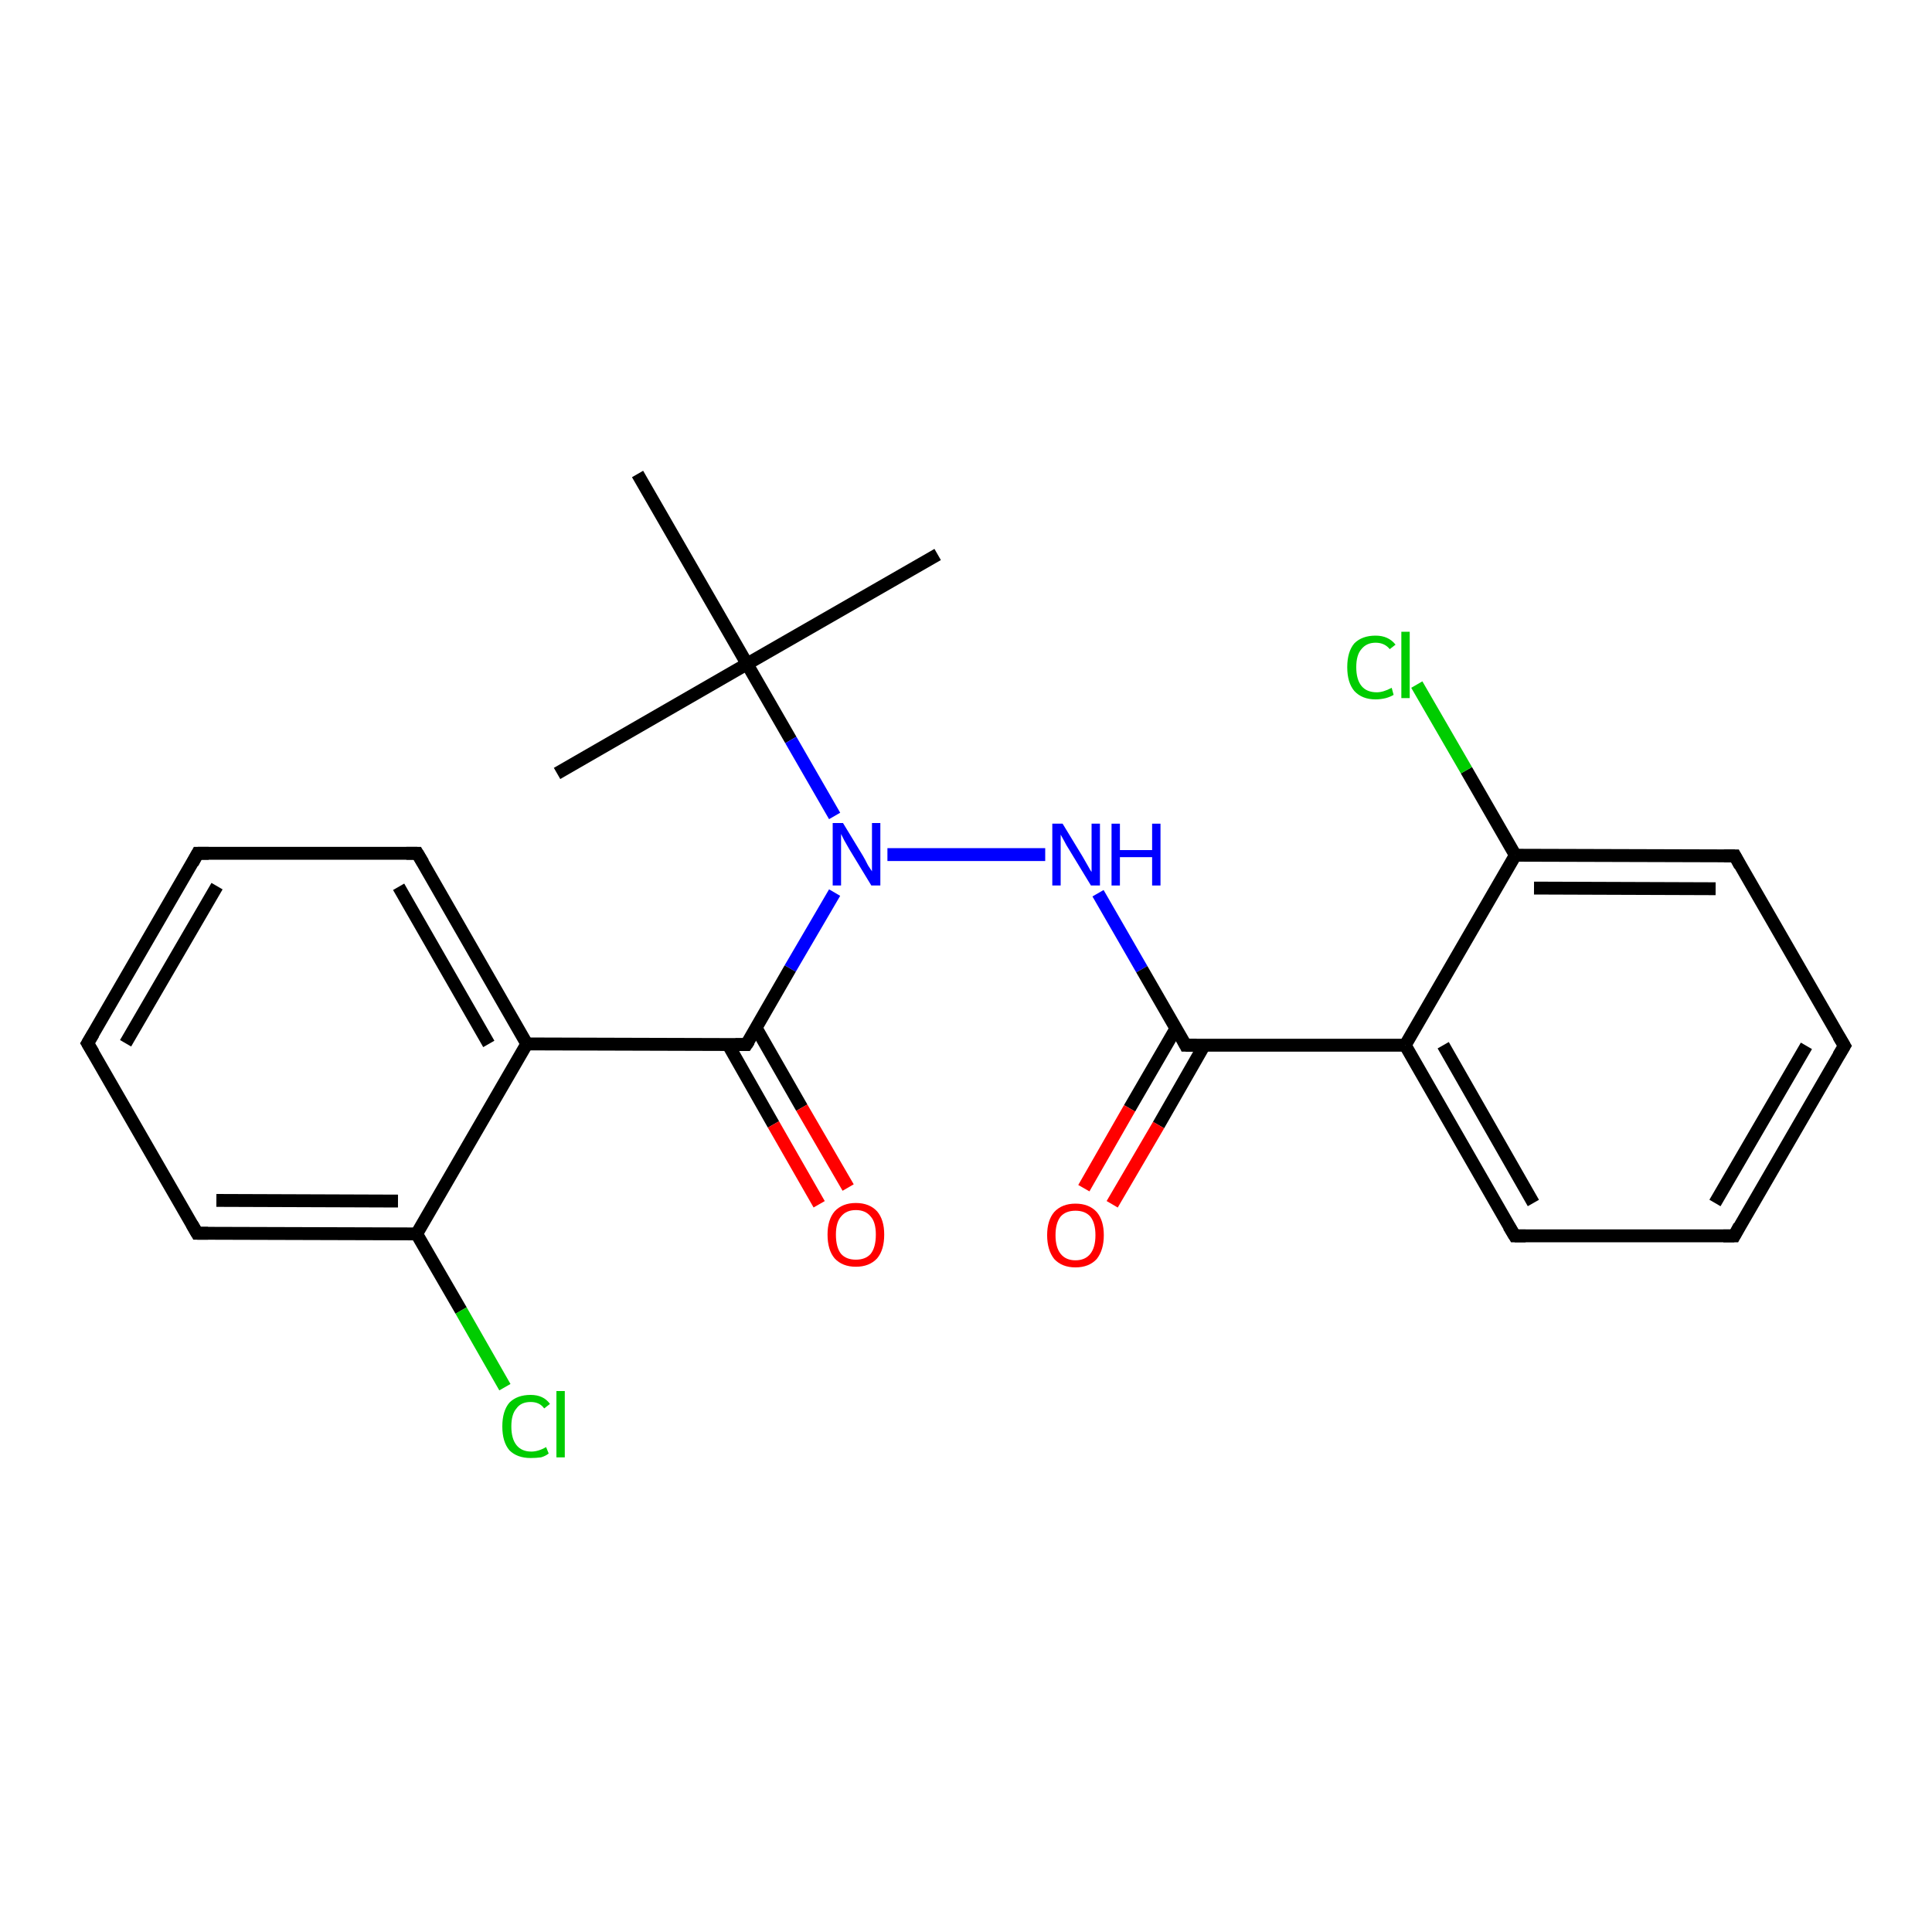 <?xml version='1.0' encoding='iso-8859-1'?>
<svg version='1.1' baseProfile='full'
              xmlns='http://www.w3.org/2000/svg'
                      xmlns:rdkit='http://www.rdkit.org/xml'
                      xmlns:xlink='http://www.w3.org/1999/xlink'
                  xml:space='preserve'
width='300px' height='300px' viewBox='0 0 300 300'>
<!-- END OF HEADER -->
<rect style='opacity:1.0;fill:#FFFFFF;stroke:none' width='300.0' height='300.0' x='0.0' y='0.0'> </rect>
<path class='bond-0 atom-0 atom-1' d='M 86.5,120.1 L 116.0,103.1' style='fill:none;fill-rule:evenodd;stroke:#000000;stroke-width:2.0px;stroke-linecap:butt;stroke-linejoin:miter;stroke-opacity:1' />
<path class='bond-1 atom-1 atom-2' d='M 116.0,103.1 L 145.6,86.1' style='fill:none;fill-rule:evenodd;stroke:#000000;stroke-width:2.0px;stroke-linecap:butt;stroke-linejoin:miter;stroke-opacity:1' />
<path class='bond-2 atom-1 atom-3' d='M 116.0,103.1 L 99.0,73.6' style='fill:none;fill-rule:evenodd;stroke:#000000;stroke-width:2.0px;stroke-linecap:butt;stroke-linejoin:miter;stroke-opacity:1' />
<path class='bond-3 atom-1 atom-4' d='M 116.0,103.1 L 122.8,114.9' style='fill:none;fill-rule:evenodd;stroke:#000000;stroke-width:2.0px;stroke-linecap:butt;stroke-linejoin:miter;stroke-opacity:1' />
<path class='bond-3 atom-1 atom-4' d='M 122.8,114.9 L 129.6,126.7' style='fill:none;fill-rule:evenodd;stroke:#0000FF;stroke-width:2.0px;stroke-linecap:butt;stroke-linejoin:miter;stroke-opacity:1' />
<path class='bond-4 atom-4 atom-5' d='M 137.8,132.7 L 162.3,132.7' style='fill:none;fill-rule:evenodd;stroke:#0000FF;stroke-width:2.0px;stroke-linecap:butt;stroke-linejoin:miter;stroke-opacity:1' />
<path class='bond-5 atom-5 atom-6' d='M 170.5,138.7 L 177.3,150.5' style='fill:none;fill-rule:evenodd;stroke:#0000FF;stroke-width:2.0px;stroke-linecap:butt;stroke-linejoin:miter;stroke-opacity:1' />
<path class='bond-5 atom-5 atom-6' d='M 177.3,150.5 L 184.1,162.3' style='fill:none;fill-rule:evenodd;stroke:#000000;stroke-width:2.0px;stroke-linecap:butt;stroke-linejoin:miter;stroke-opacity:1' />
<path class='bond-6 atom-6 atom-7' d='M 182.6,159.7 L 175.4,172.1' style='fill:none;fill-rule:evenodd;stroke:#000000;stroke-width:2.0px;stroke-linecap:butt;stroke-linejoin:miter;stroke-opacity:1' />
<path class='bond-6 atom-6 atom-7' d='M 175.4,172.1 L 168.3,184.5' style='fill:none;fill-rule:evenodd;stroke:#FF0000;stroke-width:2.0px;stroke-linecap:butt;stroke-linejoin:miter;stroke-opacity:1' />
<path class='bond-6 atom-6 atom-7' d='M 187.0,162.3 L 179.9,174.7' style='fill:none;fill-rule:evenodd;stroke:#000000;stroke-width:2.0px;stroke-linecap:butt;stroke-linejoin:miter;stroke-opacity:1' />
<path class='bond-6 atom-6 atom-7' d='M 179.9,174.7 L 172.7,187.0' style='fill:none;fill-rule:evenodd;stroke:#FF0000;stroke-width:2.0px;stroke-linecap:butt;stroke-linejoin:miter;stroke-opacity:1' />
<path class='bond-7 atom-6 atom-8' d='M 184.1,162.3 L 218.2,162.3' style='fill:none;fill-rule:evenodd;stroke:#000000;stroke-width:2.0px;stroke-linecap:butt;stroke-linejoin:miter;stroke-opacity:1' />
<path class='bond-8 atom-8 atom-9' d='M 218.2,162.3 L 235.2,191.9' style='fill:none;fill-rule:evenodd;stroke:#000000;stroke-width:2.0px;stroke-linecap:butt;stroke-linejoin:miter;stroke-opacity:1' />
<path class='bond-8 atom-8 atom-9' d='M 224.1,162.3 L 238.1,186.8' style='fill:none;fill-rule:evenodd;stroke:#000000;stroke-width:2.0px;stroke-linecap:butt;stroke-linejoin:miter;stroke-opacity:1' />
<path class='bond-9 atom-9 atom-10' d='M 235.2,191.9 L 269.3,191.9' style='fill:none;fill-rule:evenodd;stroke:#000000;stroke-width:2.0px;stroke-linecap:butt;stroke-linejoin:miter;stroke-opacity:1' />
<path class='bond-10 atom-10 atom-11' d='M 269.3,191.9 L 286.4,162.4' style='fill:none;fill-rule:evenodd;stroke:#000000;stroke-width:2.0px;stroke-linecap:butt;stroke-linejoin:miter;stroke-opacity:1' />
<path class='bond-10 atom-10 atom-11' d='M 266.3,186.8 L 280.5,162.4' style='fill:none;fill-rule:evenodd;stroke:#000000;stroke-width:2.0px;stroke-linecap:butt;stroke-linejoin:miter;stroke-opacity:1' />
<path class='bond-11 atom-11 atom-12' d='M 286.4,162.4 L 269.4,132.9' style='fill:none;fill-rule:evenodd;stroke:#000000;stroke-width:2.0px;stroke-linecap:butt;stroke-linejoin:miter;stroke-opacity:1' />
<path class='bond-12 atom-12 atom-13' d='M 269.4,132.9 L 235.3,132.8' style='fill:none;fill-rule:evenodd;stroke:#000000;stroke-width:2.0px;stroke-linecap:butt;stroke-linejoin:miter;stroke-opacity:1' />
<path class='bond-12 atom-12 atom-13' d='M 266.4,138.0 L 238.2,137.9' style='fill:none;fill-rule:evenodd;stroke:#000000;stroke-width:2.0px;stroke-linecap:butt;stroke-linejoin:miter;stroke-opacity:1' />
<path class='bond-13 atom-13 atom-14' d='M 235.3,132.8 L 227.7,119.6' style='fill:none;fill-rule:evenodd;stroke:#000000;stroke-width:2.0px;stroke-linecap:butt;stroke-linejoin:miter;stroke-opacity:1' />
<path class='bond-13 atom-13 atom-14' d='M 227.7,119.6 L 220.0,106.3' style='fill:none;fill-rule:evenodd;stroke:#00CC00;stroke-width:2.0px;stroke-linecap:butt;stroke-linejoin:miter;stroke-opacity:1' />
<path class='bond-14 atom-4 atom-15' d='M 129.6,138.6 L 122.7,150.4' style='fill:none;fill-rule:evenodd;stroke:#0000FF;stroke-width:2.0px;stroke-linecap:butt;stroke-linejoin:miter;stroke-opacity:1' />
<path class='bond-14 atom-4 atom-15' d='M 122.7,150.4 L 115.9,162.2' style='fill:none;fill-rule:evenodd;stroke:#000000;stroke-width:2.0px;stroke-linecap:butt;stroke-linejoin:miter;stroke-opacity:1' />
<path class='bond-15 atom-15 atom-16' d='M 113.0,162.1 L 120.1,174.6' style='fill:none;fill-rule:evenodd;stroke:#000000;stroke-width:2.0px;stroke-linecap:butt;stroke-linejoin:miter;stroke-opacity:1' />
<path class='bond-15 atom-15 atom-16' d='M 120.1,174.6 L 127.2,187.0' style='fill:none;fill-rule:evenodd;stroke:#FF0000;stroke-width:2.0px;stroke-linecap:butt;stroke-linejoin:miter;stroke-opacity:1' />
<path class='bond-15 atom-15 atom-16' d='M 117.4,159.6 L 124.5,172.0' style='fill:none;fill-rule:evenodd;stroke:#000000;stroke-width:2.0px;stroke-linecap:butt;stroke-linejoin:miter;stroke-opacity:1' />
<path class='bond-15 atom-15 atom-16' d='M 124.5,172.0 L 131.7,184.4' style='fill:none;fill-rule:evenodd;stroke:#FF0000;stroke-width:2.0px;stroke-linecap:butt;stroke-linejoin:miter;stroke-opacity:1' />
<path class='bond-16 atom-15 atom-17' d='M 115.9,162.2 L 81.8,162.1' style='fill:none;fill-rule:evenodd;stroke:#000000;stroke-width:2.0px;stroke-linecap:butt;stroke-linejoin:miter;stroke-opacity:1' />
<path class='bond-17 atom-17 atom-18' d='M 81.8,162.1 L 64.8,132.5' style='fill:none;fill-rule:evenodd;stroke:#000000;stroke-width:2.0px;stroke-linecap:butt;stroke-linejoin:miter;stroke-opacity:1' />
<path class='bond-17 atom-17 atom-18' d='M 75.9,162.1 L 61.9,137.7' style='fill:none;fill-rule:evenodd;stroke:#000000;stroke-width:2.0px;stroke-linecap:butt;stroke-linejoin:miter;stroke-opacity:1' />
<path class='bond-18 atom-18 atom-19' d='M 64.8,132.5 L 30.7,132.5' style='fill:none;fill-rule:evenodd;stroke:#000000;stroke-width:2.0px;stroke-linecap:butt;stroke-linejoin:miter;stroke-opacity:1' />
<path class='bond-19 atom-19 atom-20' d='M 30.7,132.5 L 13.6,162.0' style='fill:none;fill-rule:evenodd;stroke:#000000;stroke-width:2.0px;stroke-linecap:butt;stroke-linejoin:miter;stroke-opacity:1' />
<path class='bond-19 atom-19 atom-20' d='M 33.7,137.6 L 19.5,162.0' style='fill:none;fill-rule:evenodd;stroke:#000000;stroke-width:2.0px;stroke-linecap:butt;stroke-linejoin:miter;stroke-opacity:1' />
<path class='bond-20 atom-20 atom-21' d='M 13.6,162.0 L 30.6,191.5' style='fill:none;fill-rule:evenodd;stroke:#000000;stroke-width:2.0px;stroke-linecap:butt;stroke-linejoin:miter;stroke-opacity:1' />
<path class='bond-21 atom-21 atom-22' d='M 30.6,191.5 L 64.7,191.6' style='fill:none;fill-rule:evenodd;stroke:#000000;stroke-width:2.0px;stroke-linecap:butt;stroke-linejoin:miter;stroke-opacity:1' />
<path class='bond-21 atom-21 atom-22' d='M 33.6,186.4 L 61.8,186.5' style='fill:none;fill-rule:evenodd;stroke:#000000;stroke-width:2.0px;stroke-linecap:butt;stroke-linejoin:miter;stroke-opacity:1' />
<path class='bond-22 atom-22 atom-23' d='M 64.7,191.6 L 71.6,203.5' style='fill:none;fill-rule:evenodd;stroke:#000000;stroke-width:2.0px;stroke-linecap:butt;stroke-linejoin:miter;stroke-opacity:1' />
<path class='bond-22 atom-22 atom-23' d='M 71.6,203.5 L 78.4,215.4' style='fill:none;fill-rule:evenodd;stroke:#00CC00;stroke-width:2.0px;stroke-linecap:butt;stroke-linejoin:miter;stroke-opacity:1' />
<path class='bond-23 atom-13 atom-8' d='M 235.3,132.8 L 218.2,162.3' style='fill:none;fill-rule:evenodd;stroke:#000000;stroke-width:2.0px;stroke-linecap:butt;stroke-linejoin:miter;stroke-opacity:1' />
<path class='bond-24 atom-22 atom-17' d='M 64.7,191.6 L 81.8,162.1' style='fill:none;fill-rule:evenodd;stroke:#000000;stroke-width:2.0px;stroke-linecap:butt;stroke-linejoin:miter;stroke-opacity:1' />
<path d='M 183.8,161.7 L 184.1,162.3 L 185.8,162.3' style='fill:none;stroke:#000000;stroke-width:2.0px;stroke-linecap:butt;stroke-linejoin:miter;stroke-opacity:1;' />
<path d='M 234.3,190.4 L 235.2,191.9 L 236.9,191.9' style='fill:none;stroke:#000000;stroke-width:2.0px;stroke-linecap:butt;stroke-linejoin:miter;stroke-opacity:1;' />
<path d='M 267.6,191.9 L 269.3,191.9 L 270.1,190.4' style='fill:none;stroke:#000000;stroke-width:2.0px;stroke-linecap:butt;stroke-linejoin:miter;stroke-opacity:1;' />
<path d='M 285.5,163.9 L 286.4,162.4 L 285.5,160.9' style='fill:none;stroke:#000000;stroke-width:2.0px;stroke-linecap:butt;stroke-linejoin:miter;stroke-opacity:1;' />
<path d='M 270.2,134.4 L 269.4,132.9 L 267.7,132.9' style='fill:none;stroke:#000000;stroke-width:2.0px;stroke-linecap:butt;stroke-linejoin:miter;stroke-opacity:1;' />
<path d='M 116.3,161.6 L 115.9,162.2 L 114.2,162.2' style='fill:none;stroke:#000000;stroke-width:2.0px;stroke-linecap:butt;stroke-linejoin:miter;stroke-opacity:1;' />
<path d='M 65.7,134.0 L 64.8,132.5 L 63.1,132.5' style='fill:none;stroke:#000000;stroke-width:2.0px;stroke-linecap:butt;stroke-linejoin:miter;stroke-opacity:1;' />
<path d='M 32.4,132.5 L 30.7,132.5 L 29.9,134.0' style='fill:none;stroke:#000000;stroke-width:2.0px;stroke-linecap:butt;stroke-linejoin:miter;stroke-opacity:1;' />
<path d='M 14.5,160.5 L 13.6,162.0 L 14.5,163.5' style='fill:none;stroke:#000000;stroke-width:2.0px;stroke-linecap:butt;stroke-linejoin:miter;stroke-opacity:1;' />
<path d='M 29.8,190.1 L 30.6,191.5 L 32.3,191.5' style='fill:none;stroke:#000000;stroke-width:2.0px;stroke-linecap:butt;stroke-linejoin:miter;stroke-opacity:1;' />
<path class='atom-4' d='M 130.9 127.8
L 134.0 132.9
Q 134.3 133.4, 134.8 134.4
Q 135.4 135.3, 135.4 135.3
L 135.4 127.8
L 136.7 127.8
L 136.7 137.5
L 135.3 137.5
L 131.9 131.9
Q 131.5 131.2, 131.1 130.5
Q 130.7 129.7, 130.6 129.5
L 130.6 137.5
L 129.3 137.5
L 129.3 127.8
L 130.9 127.8
' fill='#0000FF'/>
<path class='atom-5' d='M 165.0 127.9
L 168.1 133.0
Q 168.4 133.5, 168.9 134.4
Q 169.4 135.3, 169.5 135.4
L 169.5 127.9
L 170.8 127.9
L 170.8 137.5
L 169.4 137.5
L 166.0 131.9
Q 165.6 131.3, 165.2 130.5
Q 164.8 129.8, 164.7 129.6
L 164.7 137.5
L 163.4 137.5
L 163.4 127.9
L 165.0 127.9
' fill='#0000FF'/>
<path class='atom-5' d='M 172.6 127.9
L 173.9 127.9
L 173.9 132.0
L 178.9 132.0
L 178.9 127.9
L 180.2 127.9
L 180.2 137.5
L 178.9 137.5
L 178.9 133.1
L 173.9 133.1
L 173.9 137.5
L 172.6 137.5
L 172.6 127.9
' fill='#0000FF'/>
<path class='atom-7' d='M 162.6 191.8
Q 162.6 189.5, 163.7 188.2
Q 164.9 186.9, 167.0 186.9
Q 169.1 186.9, 170.3 188.2
Q 171.4 189.5, 171.4 191.8
Q 171.4 194.1, 170.3 195.5
Q 169.1 196.8, 167.0 196.8
Q 164.9 196.8, 163.7 195.5
Q 162.6 194.1, 162.6 191.8
M 167.0 195.7
Q 168.5 195.7, 169.3 194.7
Q 170.1 193.7, 170.1 191.8
Q 170.1 189.9, 169.3 188.9
Q 168.5 188.0, 167.0 188.0
Q 165.5 188.0, 164.7 188.9
Q 163.9 189.9, 163.9 191.8
Q 163.9 193.7, 164.7 194.7
Q 165.5 195.7, 167.0 195.7
' fill='#FF0000'/>
<path class='atom-14' d='M 209.2 103.6
Q 209.2 101.2, 210.3 99.9
Q 211.5 98.7, 213.6 98.7
Q 215.6 98.7, 216.7 100.1
L 215.8 100.8
Q 215.0 99.8, 213.6 99.8
Q 212.2 99.8, 211.4 100.8
Q 210.6 101.7, 210.6 103.6
Q 210.6 105.5, 211.4 106.5
Q 212.2 107.5, 213.8 107.5
Q 214.8 107.5, 216.1 106.8
L 216.4 107.9
Q 215.9 108.2, 215.2 108.4
Q 214.4 108.6, 213.6 108.6
Q 211.5 108.6, 210.3 107.3
Q 209.2 106.0, 209.2 103.6
' fill='#00CC00'/>
<path class='atom-14' d='M 217.6 98.1
L 218.9 98.1
L 218.9 108.4
L 217.6 108.4
L 217.6 98.1
' fill='#00CC00'/>
<path class='atom-16' d='M 128.5 191.7
Q 128.5 189.4, 129.6 188.1
Q 130.8 186.8, 132.9 186.8
Q 135.0 186.8, 136.2 188.1
Q 137.3 189.4, 137.3 191.7
Q 137.3 194.1, 136.2 195.4
Q 135.0 196.7, 132.9 196.7
Q 130.8 196.7, 129.6 195.4
Q 128.5 194.1, 128.5 191.7
M 132.9 195.6
Q 134.4 195.6, 135.2 194.7
Q 136.0 193.7, 136.0 191.7
Q 136.0 189.8, 135.2 188.9
Q 134.4 187.9, 132.9 187.9
Q 131.4 187.9, 130.6 188.9
Q 129.8 189.8, 129.8 191.7
Q 129.8 193.7, 130.6 194.7
Q 131.4 195.6, 132.9 195.6
' fill='#FF0000'/>
<path class='atom-23' d='M 78.0 221.5
Q 78.0 219.1, 79.1 217.8
Q 80.3 216.6, 82.4 216.6
Q 84.4 216.6, 85.4 218.0
L 84.5 218.7
Q 83.8 217.7, 82.4 217.7
Q 80.9 217.7, 80.2 218.7
Q 79.4 219.6, 79.4 221.5
Q 79.4 223.4, 80.2 224.4
Q 81.0 225.4, 82.5 225.4
Q 83.6 225.4, 84.8 224.7
L 85.2 225.7
Q 84.7 226.1, 84.0 226.3
Q 83.2 226.4, 82.4 226.4
Q 80.3 226.4, 79.1 225.2
Q 78.0 223.9, 78.0 221.5
' fill='#00CC00'/>
<path class='atom-23' d='M 86.4 216.0
L 87.7 216.0
L 87.7 226.3
L 86.4 226.3
L 86.4 216.0
' fill='#00CC00'/>
</svg>
